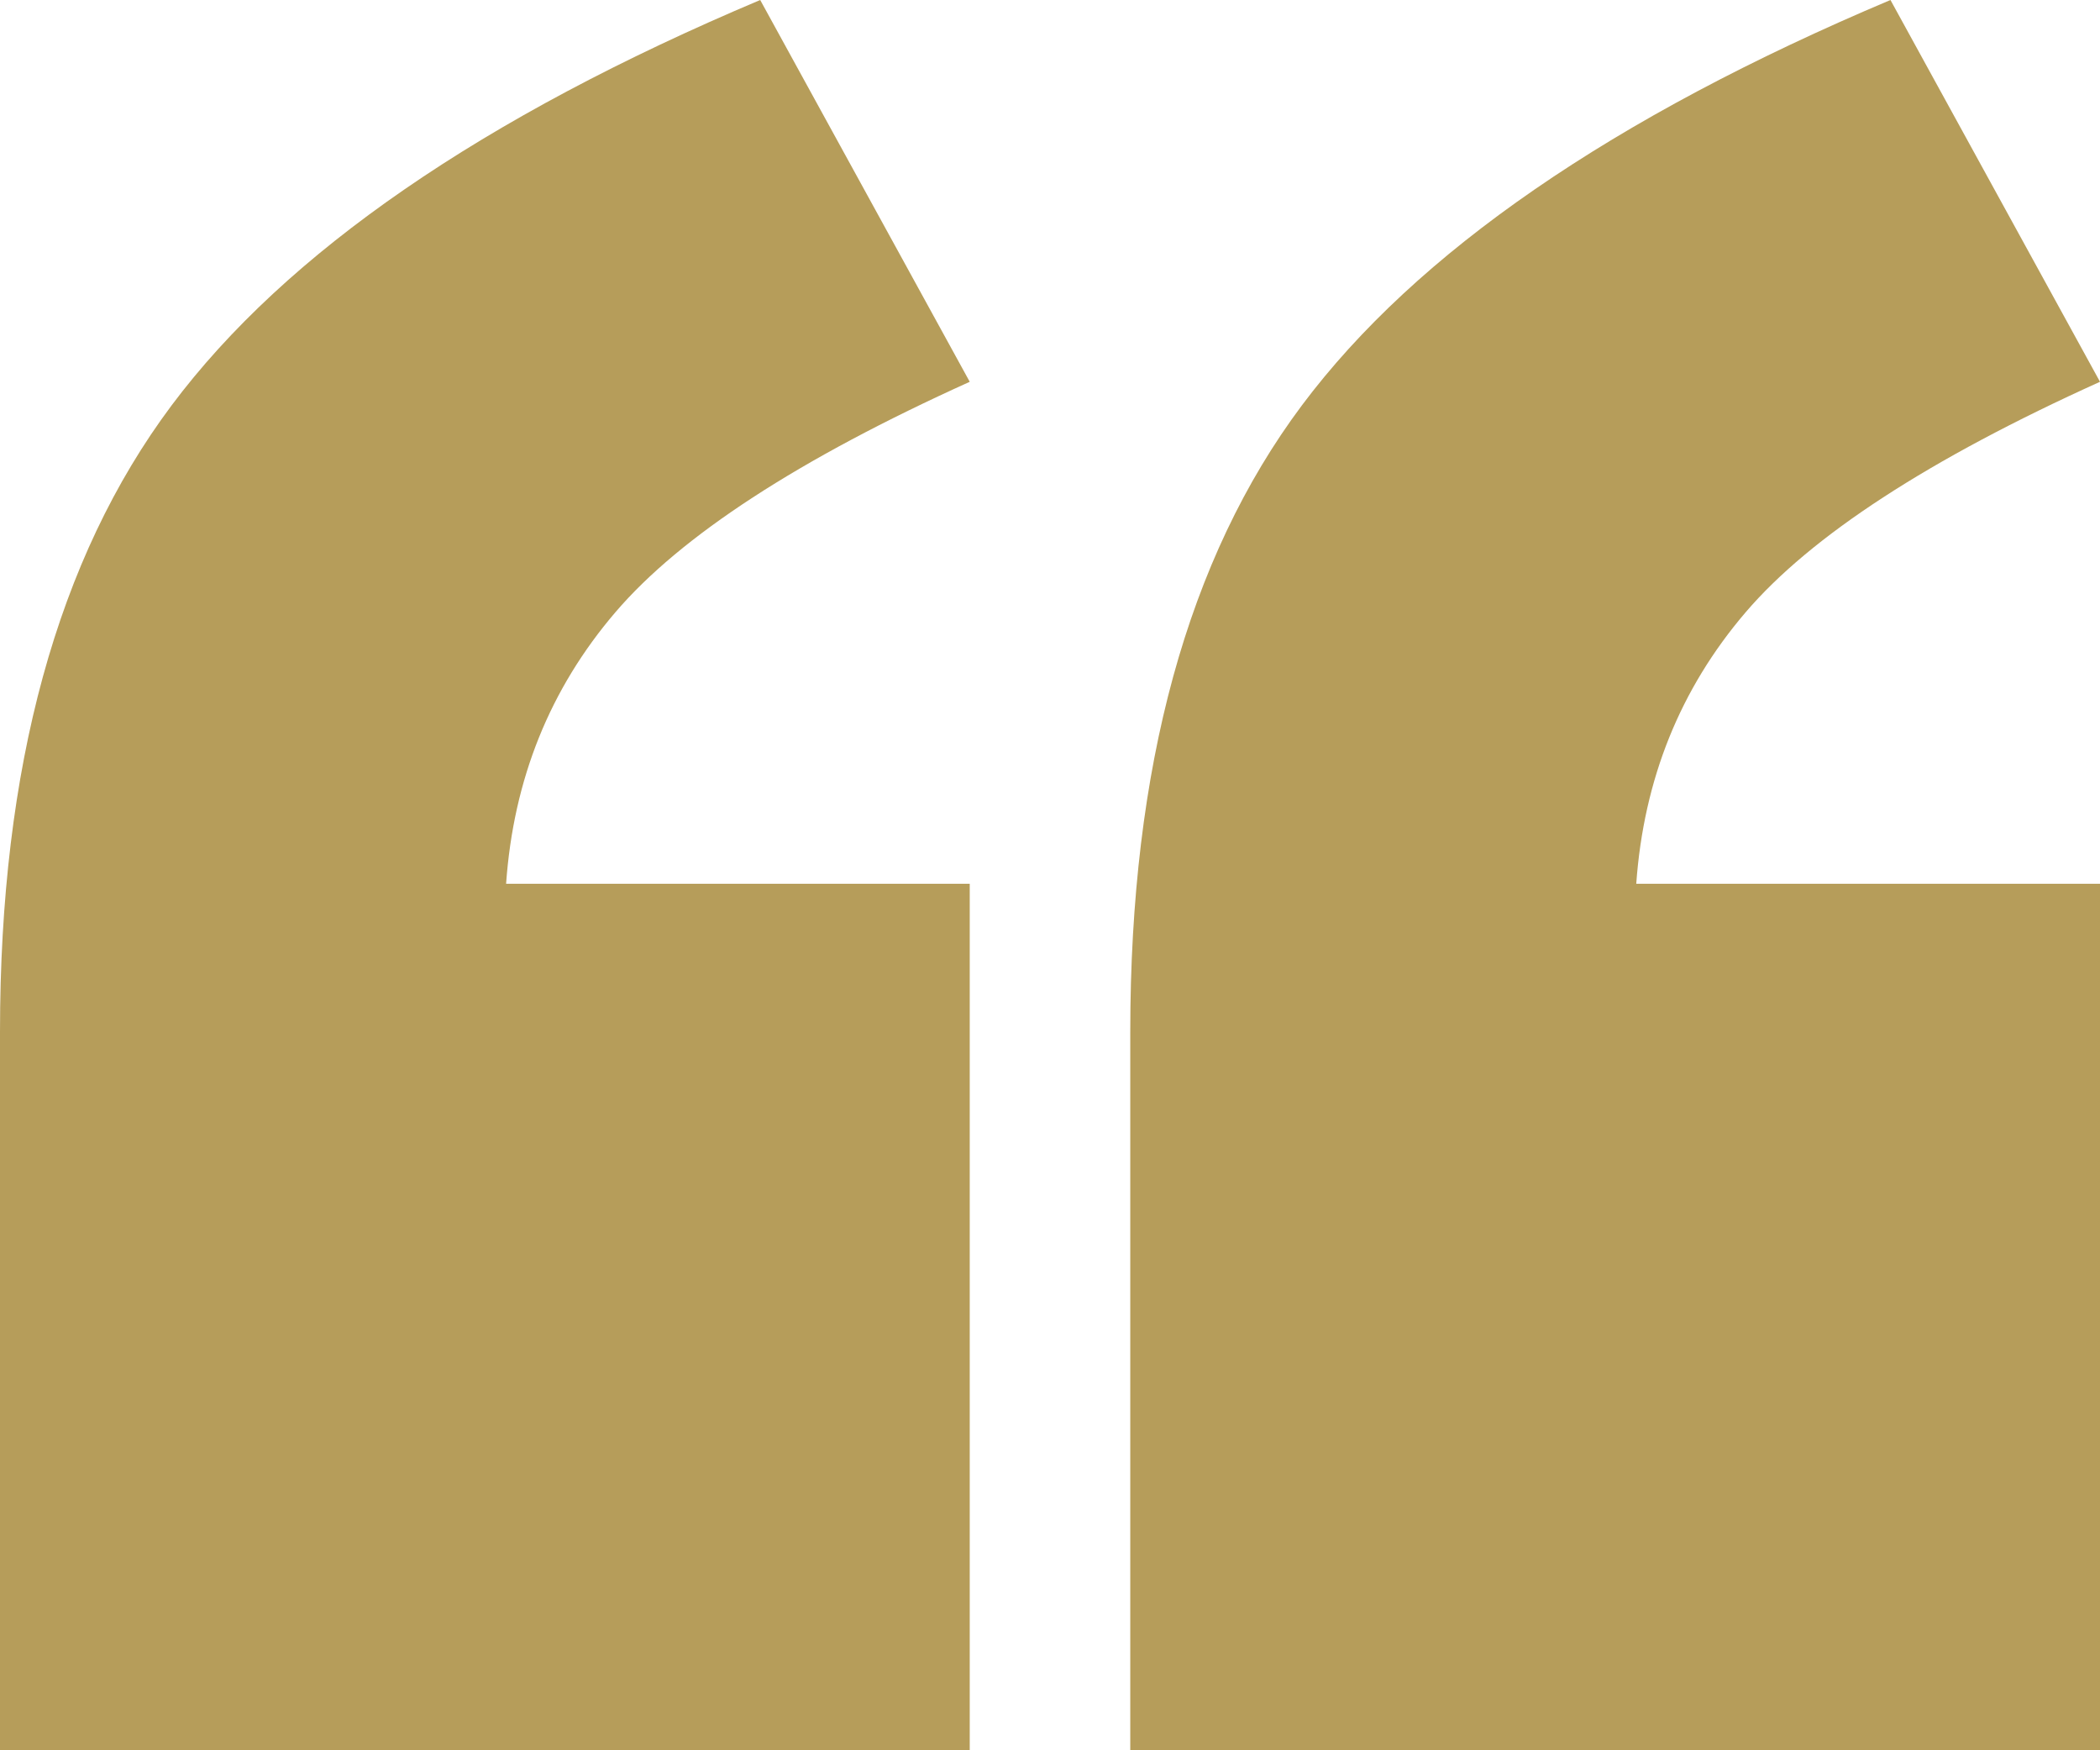 <?xml version="1.0" encoding="UTF-8"?>
<svg width="18px" height="15px" viewBox="0 0 18 15" version="1.1" xmlns="http://www.w3.org/2000/svg" xmlns:xlink="http://www.w3.org/1999/xlink">
    <title>quote_icn</title>
    <g id="testimonials" stroke="none" stroke-width="1" fill="none" fill-rule="evenodd">
        <g id="quote_icn" fill="#B69D5A" fill-rule="nonzero">
            <path d="M8.312,15 L0,15 L0,8.842 C0,6.575 0.49,4.786 1.471,3.474 C2.452,2.163 4.134,1.005 6.516,0 L8.312,3.272 C6.847,3.934 5.834,4.593 5.274,5.248 C4.713,5.904 4.401,6.679 4.338,7.574 L8.312,7.574 L8.312,15 Z M18,15 L9.688,15 L9.688,8.842 C9.688,6.575 10.178,4.786 11.159,3.474 C12.14,2.163 13.822,1.005 16.204,0 L18,3.272 C16.535,3.934 15.522,4.593 14.962,5.248 C14.401,5.904 14.089,6.679 14.025,7.574 L18,7.574 L18,15 Z" id="Shape"></path>
        </g>
    </g>
</svg>